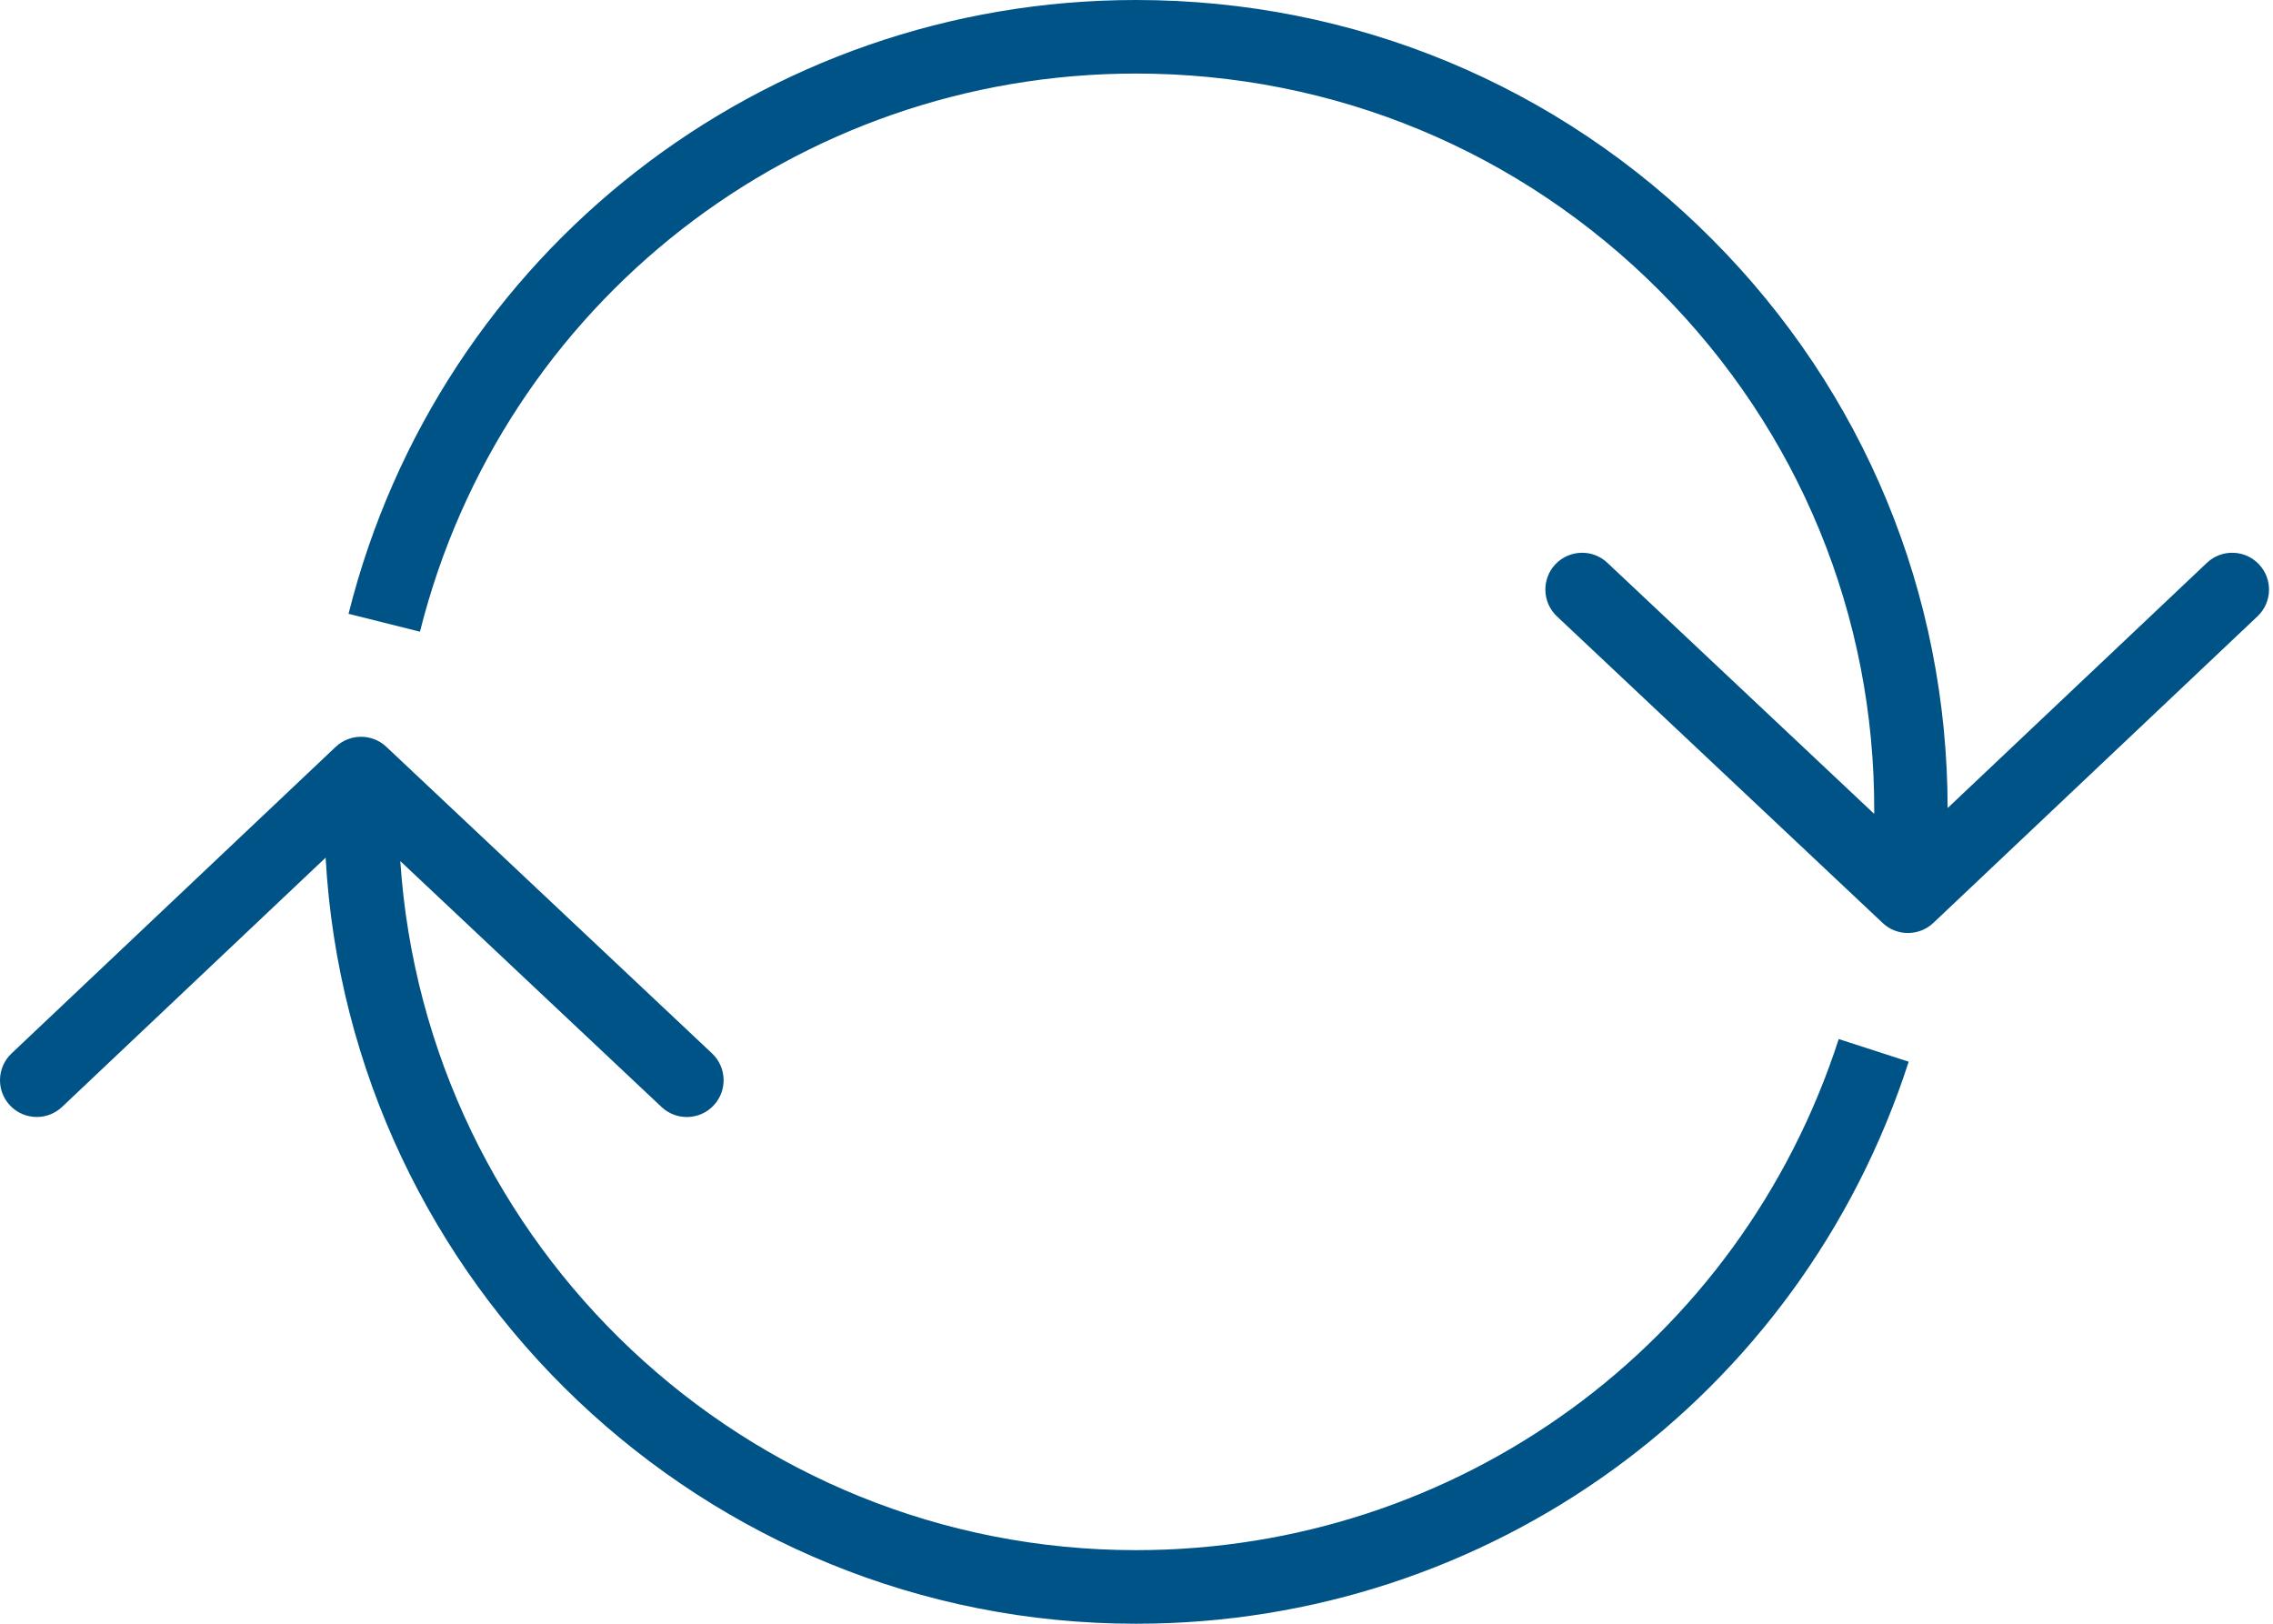 <svg width="70" height="50" viewBox="0 0 70 50" fill="none" xmlns="http://www.w3.org/2000/svg">
<path d="M34.985 47.734C22.961 47.734 13.114 38.344 12.328 26.516L20.374 34.089C20.831 34.517 21.548 34.497 21.977 34.04C22.406 33.584 22.383 32.867 21.929 32.438L11.896 22.995C11.46 22.585 10.779 22.585 10.34 22.996L0.355 32.439C-0.1 32.87 -0.12 33.587 0.309 34.041C0.532 34.277 0.832 34.395 1.133 34.395C1.413 34.395 1.693 34.292 1.912 34.085L10.028 26.41C10.763 39.542 21.675 50 34.986 50C45.874 50 55.436 43.044 58.781 32.693L56.626 31.996C53.582 41.41 44.887 47.734 34.985 47.734Z" fill="#005386"/>
<path d="M69.523 18.978C69.977 18.549 69.998 17.832 69.567 17.376C69.137 16.921 68.418 16.901 67.965 17.331L59.98 24.882C59.972 18.278 57.402 12.06 52.726 7.367C47.993 2.616 41.693 0 34.985 0C23.497 0 13.525 7.772 10.734 18.901L12.933 19.452C15.47 9.333 24.539 2.265 34.985 2.265C41.085 2.265 46.816 4.645 51.121 8.966C55.397 13.259 57.742 18.951 57.719 24.995C57.719 25.017 57.717 25.038 57.717 25.061L49.501 17.33C49.046 16.901 48.331 16.922 47.899 17.377C47.471 17.833 47.492 18.55 47.948 18.98L57.981 28.423C58.198 28.628 58.478 28.73 58.758 28.73C59.038 28.73 59.318 28.627 59.538 28.421L69.523 18.978Z" fill="#005386"/>
</svg>
